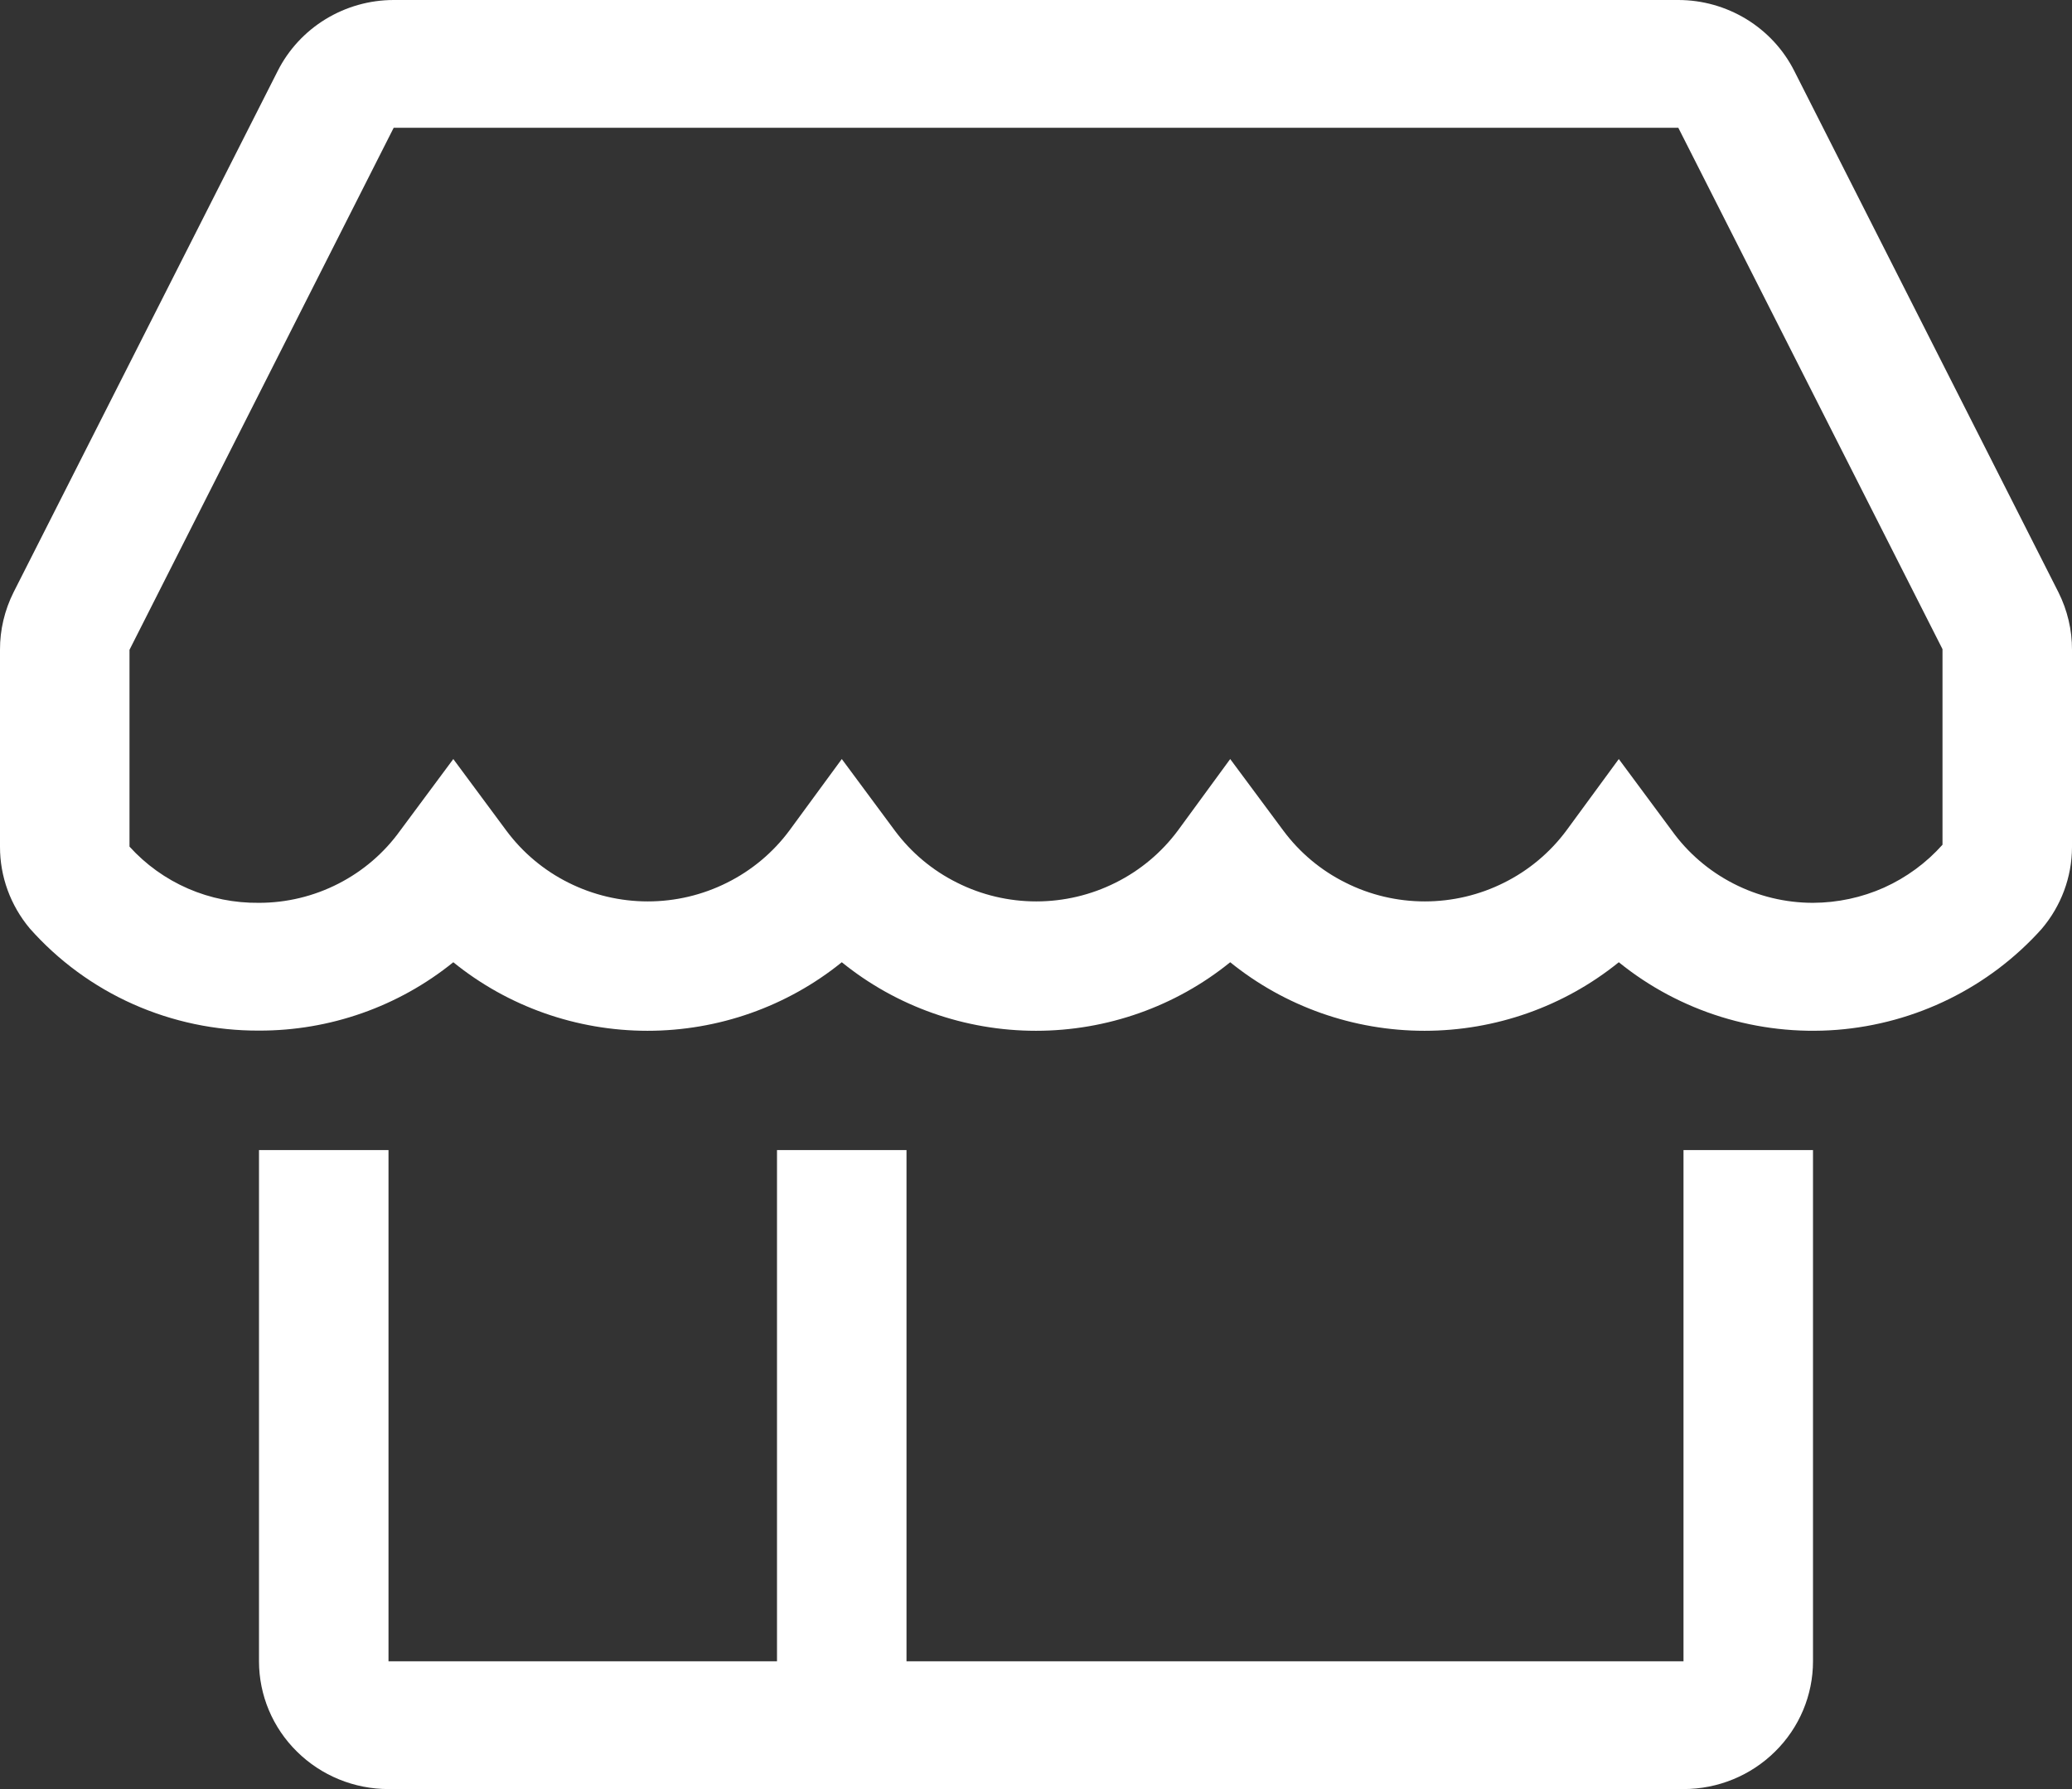 <?xml version="1.0" encoding="UTF-8"?> <svg xmlns="http://www.w3.org/2000/svg" width="22" height="19" viewBox="0 0 22 19" fill="none"><rect x="0" y="0" width="22" height="19" fill="#333333" stroke="none"/><path d="M17.875 17.643H9.625V12.214H8.25V17.643H4.125V12.214H2.75V17.643C2.75 18.003 2.895 18.348 3.153 18.602C3.411 18.857 3.76 19 4.125 19H17.875C18.24 19 18.589 18.857 18.847 18.602C19.105 18.348 19.25 18.003 19.25 17.643V12.214H17.875V17.643Z" fill="white"></path><path d="M21.856 6.29L19.051 0.753C18.937 0.527 18.761 0.337 18.544 0.204C18.326 0.071 18.076 0 17.82 0H4.18C3.924 0 3.674 0.071 3.456 0.204C3.239 0.337 3.063 0.527 2.949 0.753L0.144 6.29C0.049 6.48 -0.001 6.689 1.0558e-05 6.901V8.991C-0.001 9.308 0.111 9.615 0.316 9.86C0.619 10.202 0.993 10.477 1.413 10.664C1.833 10.851 2.289 10.947 2.75 10.945C3.502 10.947 4.231 10.69 4.813 10.219C5.394 10.69 6.123 10.947 6.875 10.947C7.627 10.947 8.356 10.69 8.938 10.219C9.519 10.69 10.248 10.947 11 10.947C11.752 10.947 12.481 10.69 13.062 10.219C13.644 10.69 14.373 10.947 15.125 10.947C15.877 10.947 16.606 10.69 17.188 10.219C17.837 10.745 18.667 11.002 19.504 10.937C20.341 10.871 21.12 10.487 21.677 9.866C21.884 9.623 21.999 9.316 22 8.998V6.901C22.001 6.689 21.951 6.48 21.856 6.29ZM19.25 9.588C18.956 9.588 18.667 9.518 18.406 9.384C18.146 9.251 17.921 9.058 17.751 8.821L17.188 8.061L16.631 8.821C16.458 9.054 16.231 9.244 15.97 9.374C15.709 9.505 15.421 9.573 15.128 9.573C14.836 9.573 14.547 9.505 14.287 9.374C14.025 9.244 13.799 9.054 13.626 8.821L13.062 8.061L12.506 8.821C12.333 9.054 12.106 9.244 11.845 9.374C11.584 9.505 11.296 9.573 11.003 9.573C10.711 9.573 10.422 9.505 10.162 9.374C9.9 9.244 9.674 9.054 9.501 8.821L8.938 8.061L8.381 8.821C8.208 9.054 7.981 9.244 7.72 9.374C7.459 9.505 7.171 9.573 6.878 9.573C6.586 9.573 6.297 9.505 6.036 9.374C5.775 9.244 5.549 9.054 5.376 8.821L4.813 8.061L4.249 8.821C4.079 9.058 3.854 9.251 3.594 9.384C3.333 9.518 3.044 9.588 2.75 9.588C2.491 9.591 2.234 9.54 1.997 9.437C1.76 9.334 1.548 9.182 1.375 8.991V6.901L4.18 1.357H17.82L20.625 6.894V8.971C20.453 9.164 20.242 9.319 20.005 9.426C19.768 9.532 19.51 9.587 19.25 9.588Z" fill="white"></path></svg> 